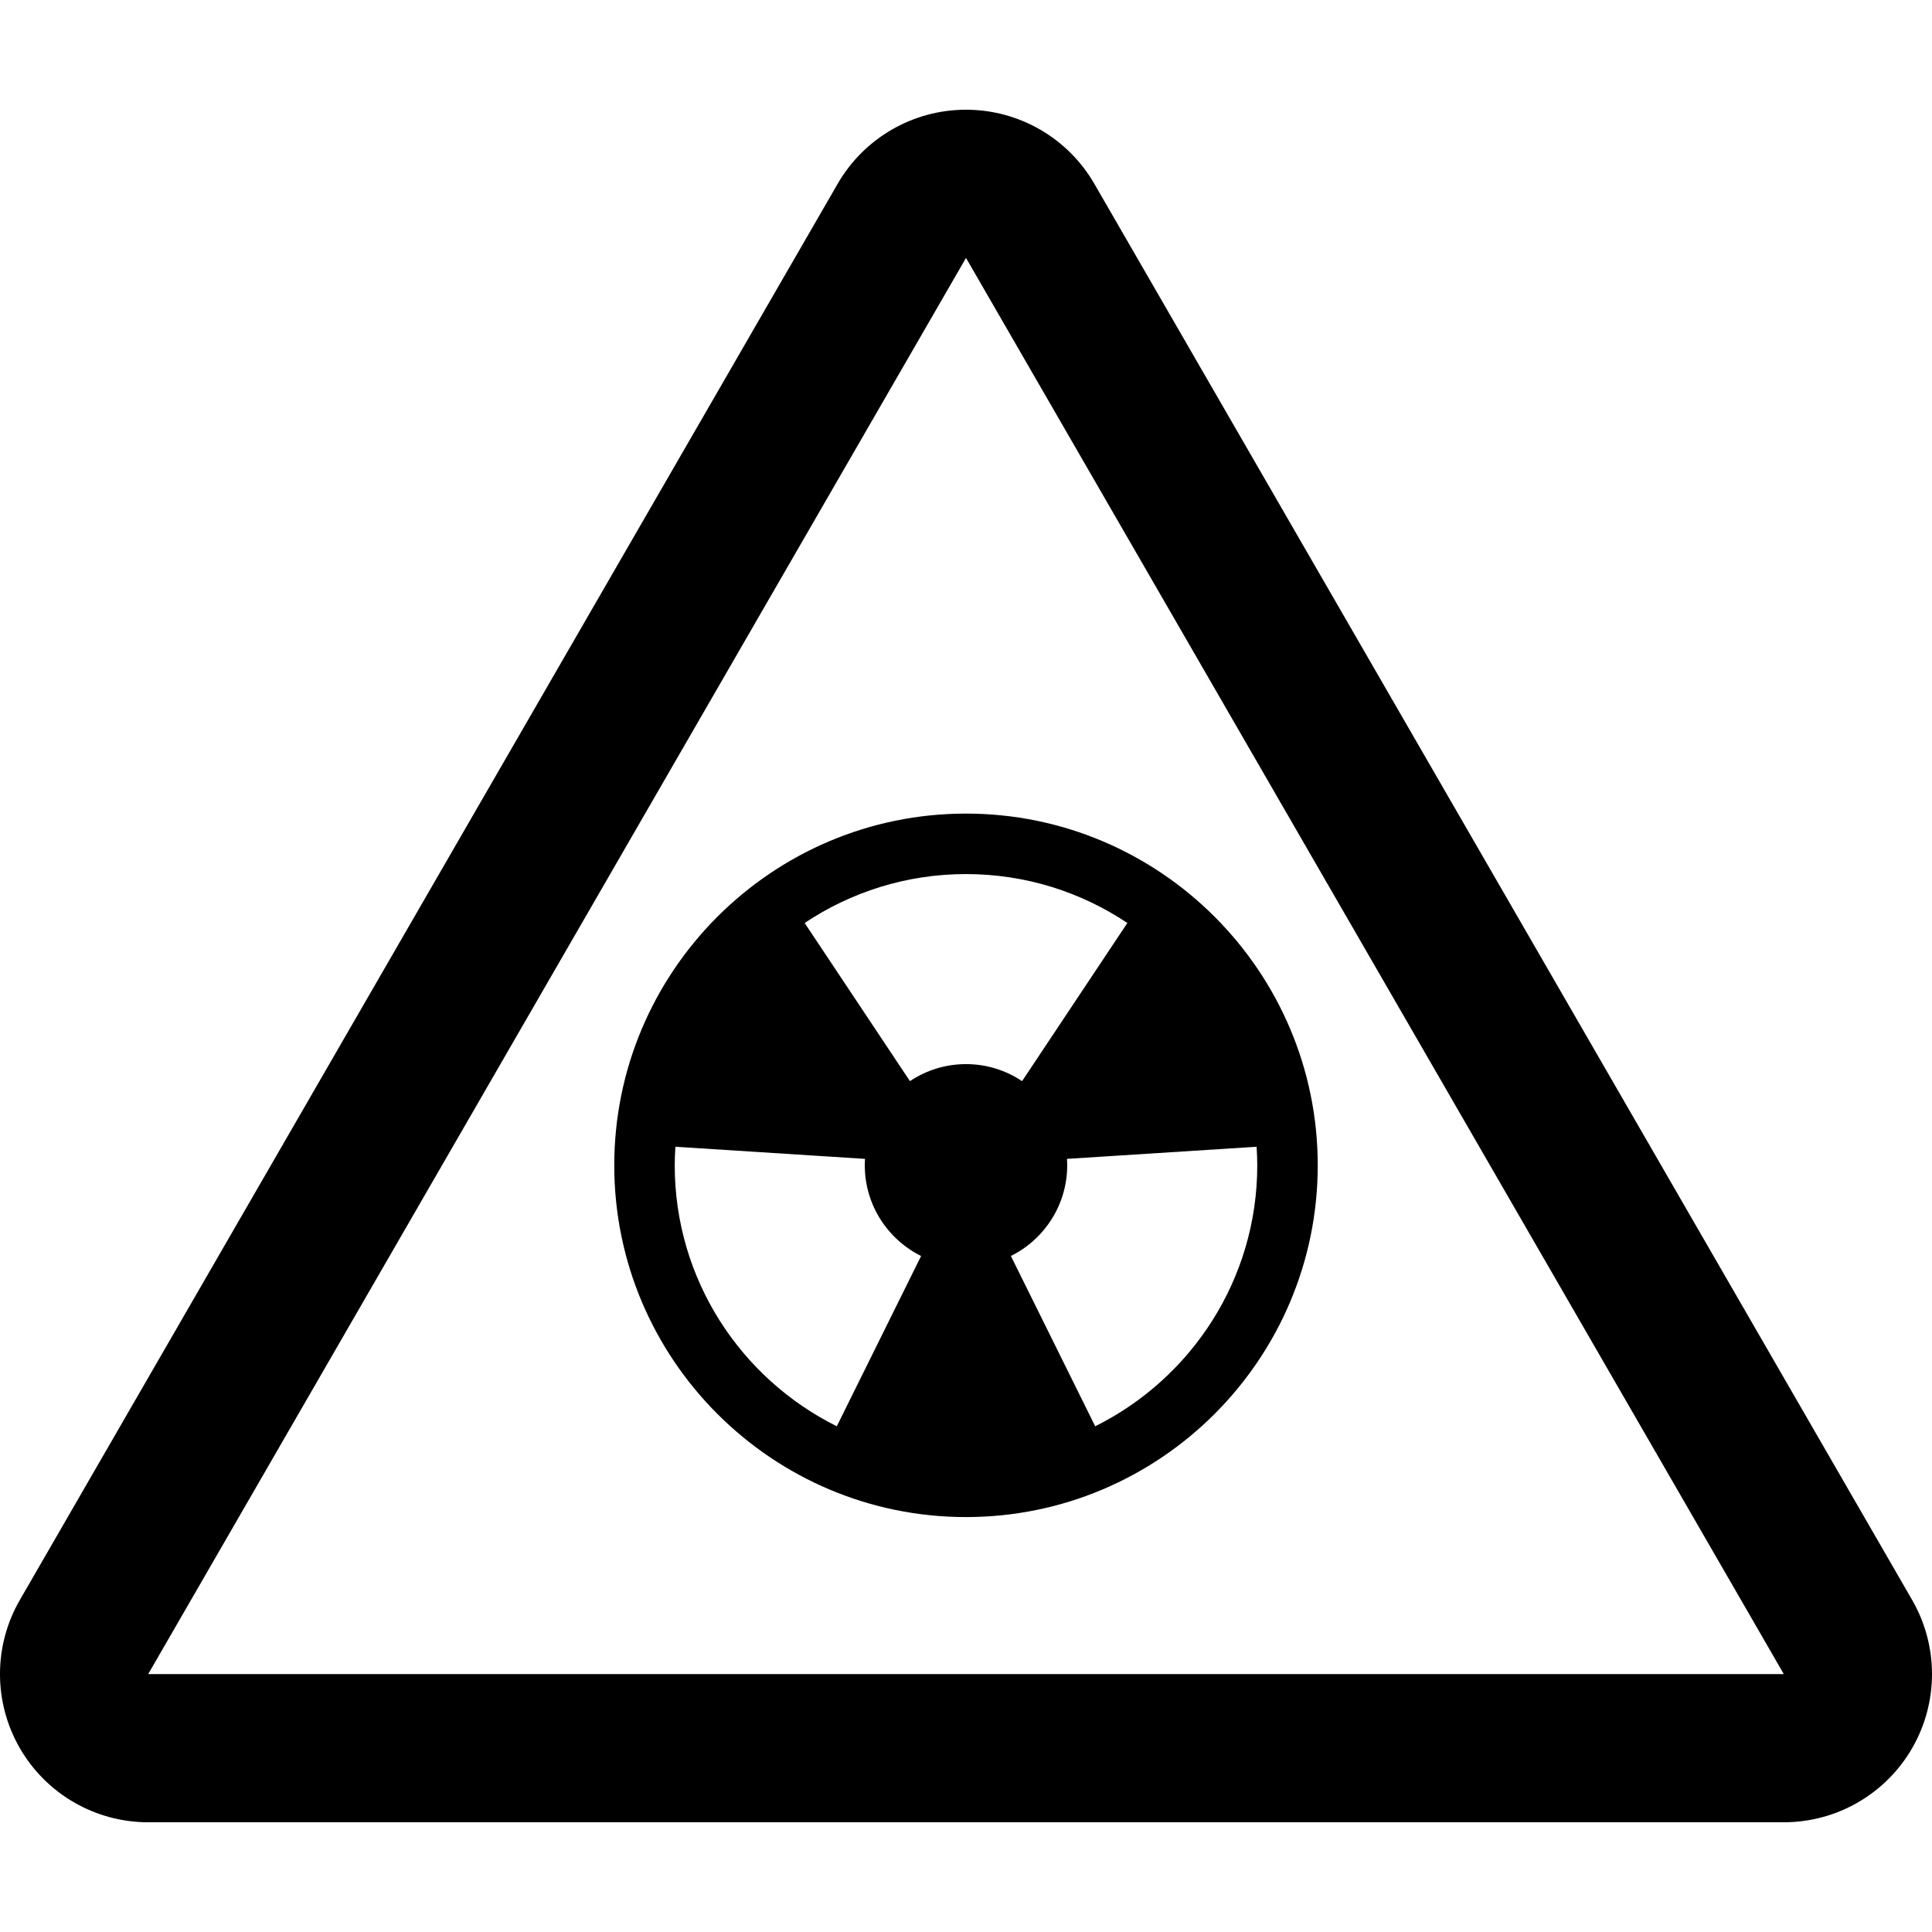 <?xml version="1.0" encoding="iso-8859-1"?>
<!-- Uploaded to: SVG Repo, www.svgrepo.com, Generator: SVG Repo Mixer Tools -->
<!DOCTYPE svg PUBLIC "-//W3C//DTD SVG 1.1//EN" "http://www.w3.org/Graphics/SVG/1.1/DTD/svg11.dtd">
<svg fill="#000000" height="800px" width="800px" version="1.1" id="Capa_1" xmlns="http://www.w3.org/2000/svg" xmlns:xlink="http://www.w3.org/1999/xlink" 
	 viewBox="0 0 329.562 329.562" xml:space="preserve">
<g>
	<path d="M326.174,272.922l-139.5-241.568c-4.517-7.821-12.861-12.638-21.893-12.638c-9.031,0-17.377,4.816-21.893,12.638
		L3.388,272.922c-4.518,7.821-4.518,17.46-0.002,25.282c4.516,7.822,12.862,12.641,21.895,12.641h279
		c9.032,0,17.379-4.818,21.895-12.641C330.691,290.382,330.69,280.744,326.174,272.922z M25.281,285.565l139.5-241.568
		l139.5,241.568H25.281z"/>
	<path d="M104.781,198.783c0,33.085,26.915,60,60,60s60-26.915,60-60c0-33.084-26.915-60-60-60S104.781,165.699,104.781,198.783z
		 M142.741,243.295c-16.365-8.139-27.644-25.029-27.644-44.512c0-1.066,0.046-2.119,0.112-3.17l32.348,2.069
		c-0.023,0.364-0.041,0.731-0.041,1.101c0,6.768,3.92,12.639,9.606,15.466L142.741,243.295z M214.352,195.613
		c0.066,1.05,0.112,2.104,0.112,3.17c0,19.482-11.278,36.373-27.644,44.512l-14.382-29.046c5.686-2.827,9.606-8.698,9.606-15.466
		c0-0.369-0.018-0.736-0.041-1.102L214.352,195.613z M174.346,184.421c-2.741-1.832-6.028-2.903-9.564-2.903
		s-6.823,1.071-9.564,2.903l-17.96-26.977c7.886-5.267,17.35-8.344,27.524-8.344c10.174,0,19.639,3.077,27.524,8.344
		L174.346,184.421z"/>
</g>
</svg>
